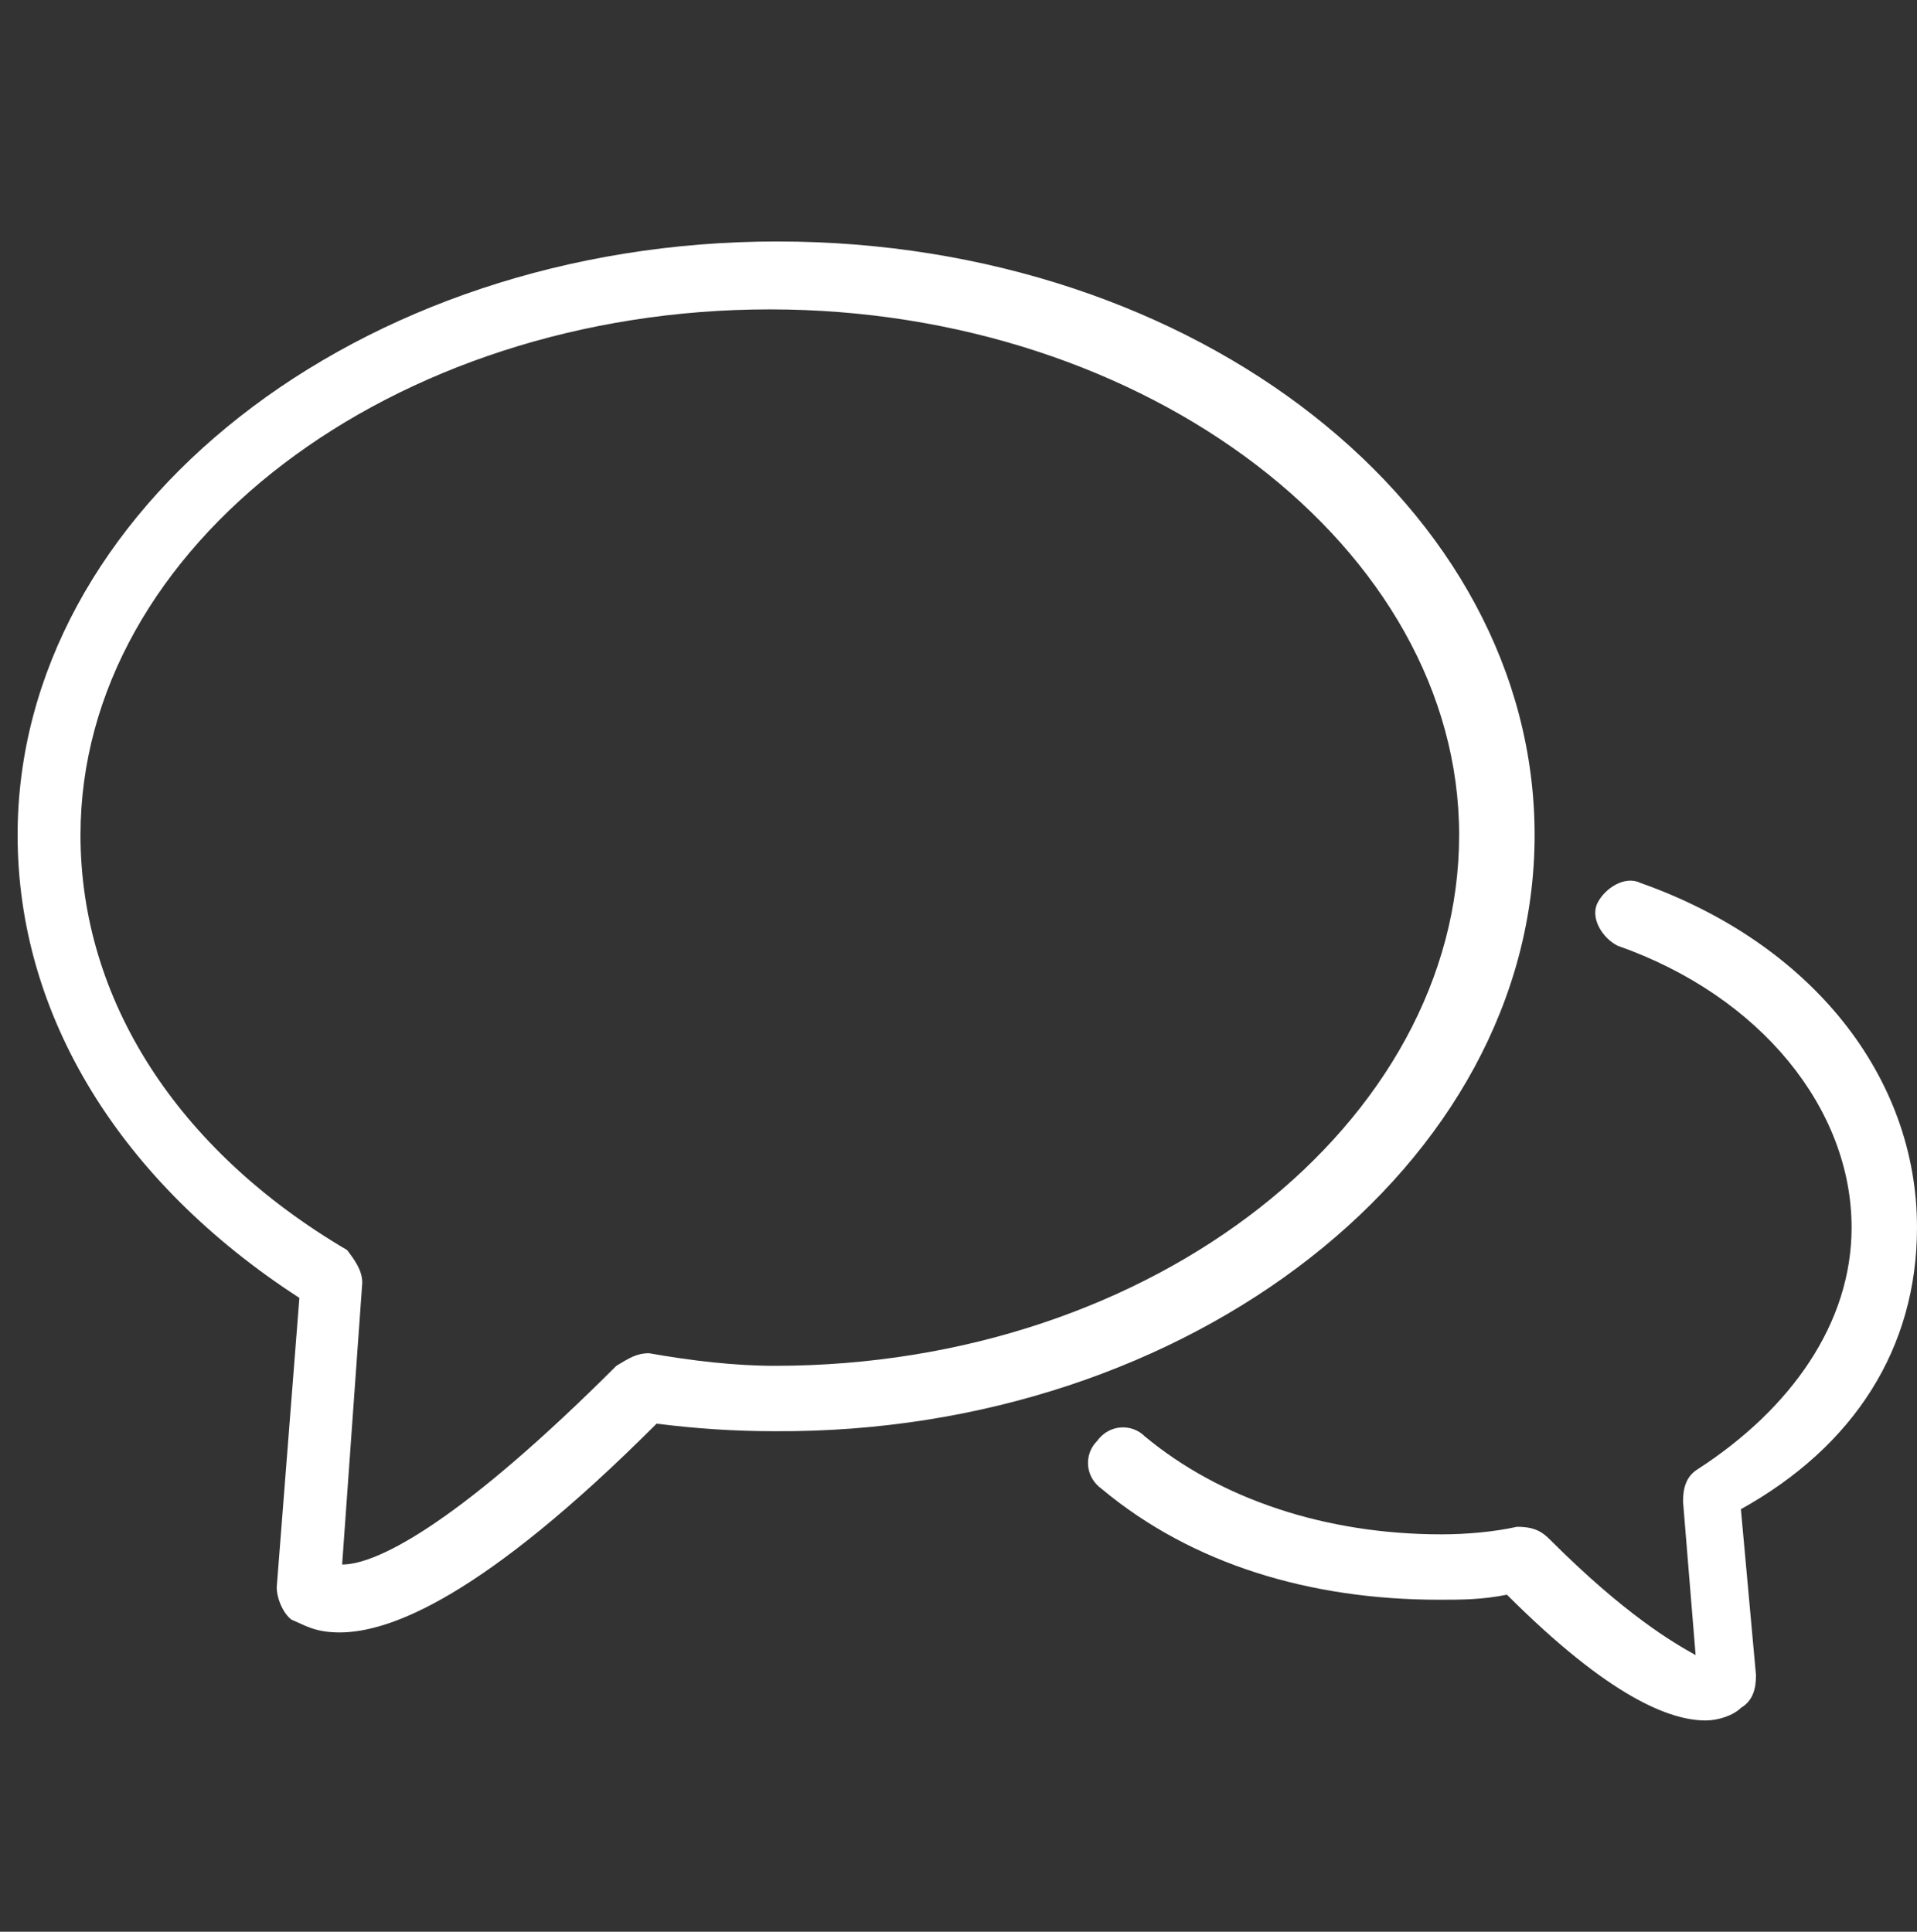 <?xml version="1.0" encoding="utf-8"?>
<!-- Generator: Adobe Illustrator 22.1.0, SVG Export Plug-In . SVG Version: 6.00 Build 0)  -->
<svg version="1.1" id="Layer_1" xmlns="http://www.w3.org/2000/svg" xmlns:xlink="http://www.w3.org/1999/xlink" x="0px" y="0px"
	 width="76.2px" height="76.8px" viewBox="0 0 76.2 76.8" style="enable-background:new 0 0 76.2 76.8;" xml:space="preserve">
<rect x="0" y="0" width="76.2" height="76.8" fill="#333333" stroke="none"/>
<style type="text/css">
	.st0{fill:#FFFFFF;}
</style>
<title>speech-bubbles-black-50x50</title>
<g id="Layer_2_1_">
	<g>
		<path class="st0" d="M61,33.2C61,20.2,47.6,9.6,30.9,9.6C14.2,9.6,0.7,20.3,0.7,33.2c0,7.2,4.1,13.8,11.2,18.4l-0.9,11.5
			c0,0.5,0.3,1.1,0.6,1.3c0.5,0.2,0.9,0.5,1.9,0.5c2,0,5.7-1.4,12.6-8.3c1.6,0.2,3.1,0.3,4.7,0.3C47.3,57,61,46.3,61,33.2z
			 M30.8,54.3c-1.6,0-3.3-0.2-5-0.5c-0.5,0-0.8,0.2-1.3,0.5c-6,6-9.4,7.9-10.9,7.9L14.4,51c0-0.5-0.3-0.9-0.6-1.3
			C7,45.7,3.2,39.7,3.2,33.2c0-11.5,12.4-20.9,27.4-20.9S58,21.8,58,33.2S45.9,54.3,30.8,54.3z"/>
		<path class="st0" d="M76.2,48.8c0-6-4.2-11.3-11-13.7c-0.6-0.3-1.4,0.2-1.7,0.8c-0.3,0.6,0.2,1.4,0.8,1.7c5.7,2,9.3,6.5,9.3,11.2
			c0,3.8-2.4,7.2-6.1,9.6c-0.5,0.3-0.6,0.8-0.6,1.3l0.5,6.1c-0.9-0.5-2.8-1.6-5.8-4.6c-0.3-0.3-0.6-0.5-1.3-0.5
			c-0.9,0.2-2,0.3-3,0.3c-4.6,0-8.8-1.4-11.8-3.9c-0.5-0.5-1.4-0.5-1.9,0.2c-0.5,0.5-0.5,1.4,0.2,1.9c3.6,3,8.3,4.4,13.4,4.4
			c0.9,0,1.7,0,2.7-0.2c4.1,4.1,6.5,5,7.9,5c0.5,0,1.1-0.2,1.4-0.5c0.5-0.3,0.6-0.8,0.6-1.3L69.2,60C73.7,57.5,76.2,53.6,76.2,48.8z
			"/>
	</g>
</g>
</svg>
